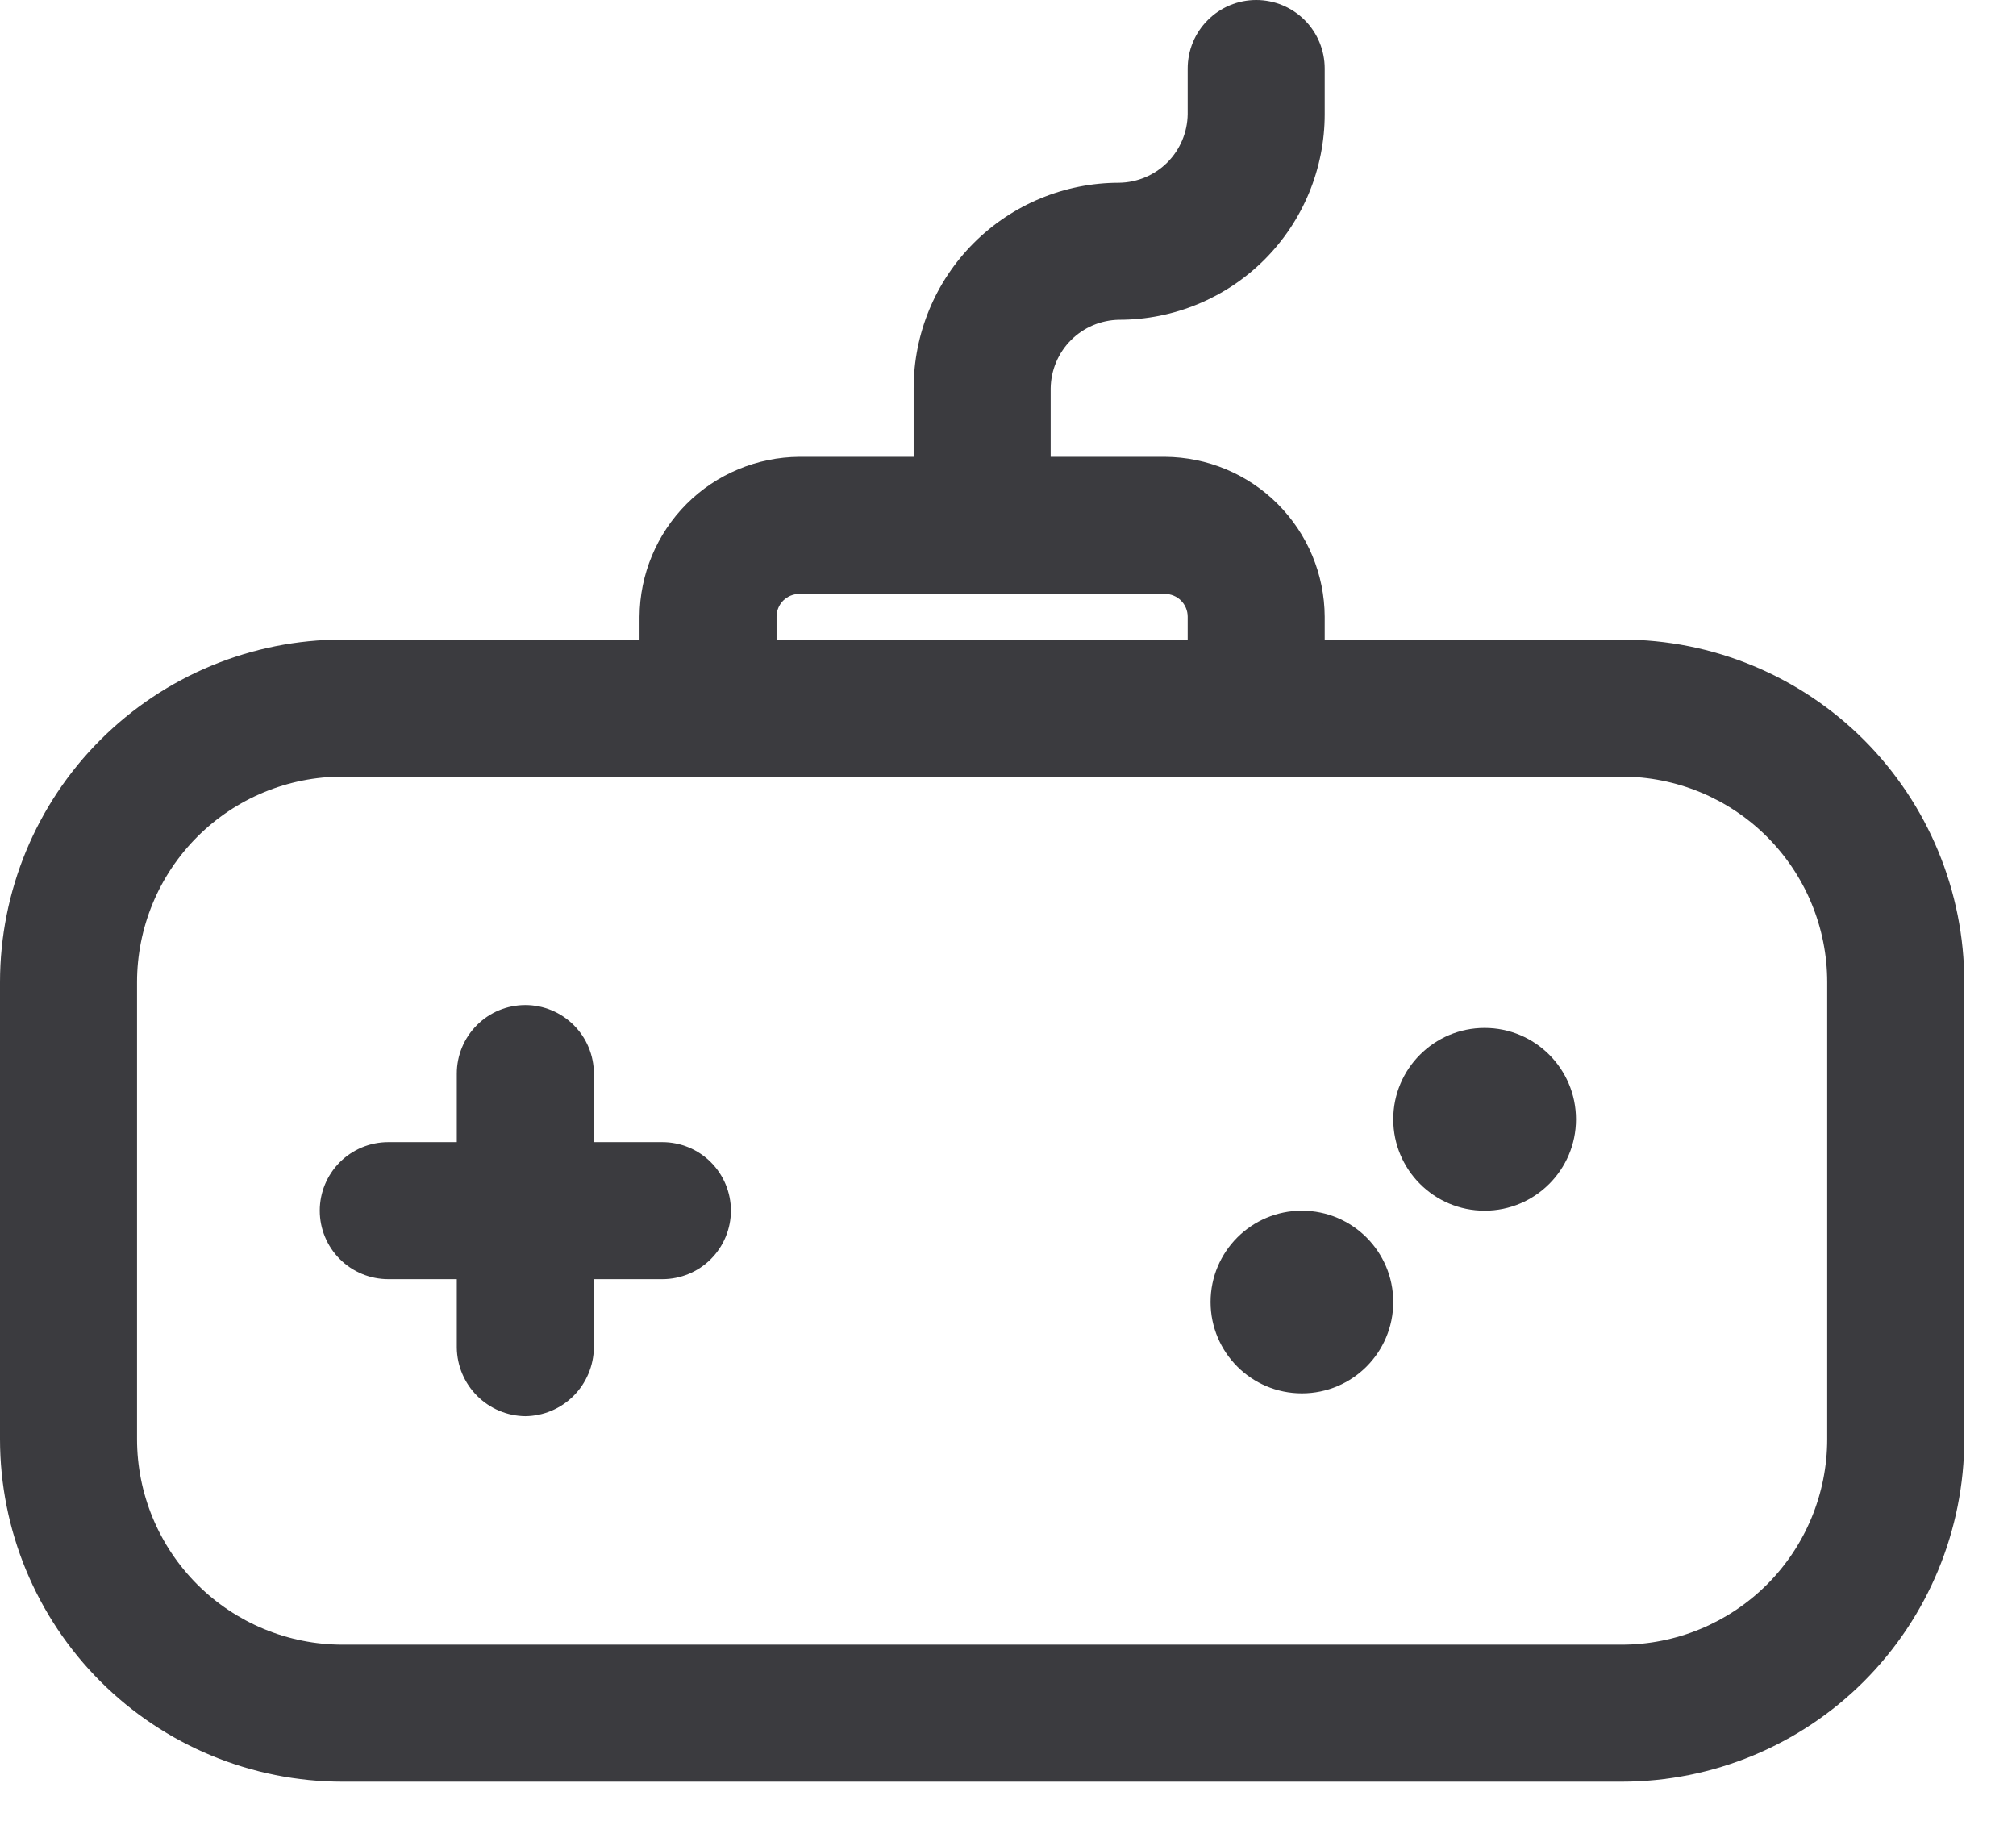 <svg width="31" height="28" viewBox="0 0 31 28" fill="none" xmlns="http://www.w3.org/2000/svg">
<path d="M24.936 27.395H5.268C3.871 27.395 2.531 26.84 1.543 25.852C0.555 24.864 0 23.524 0 22.127V15.102C0 13.705 0.555 12.365 1.543 11.377C2.531 10.389 3.871 9.834 5.268 9.834H24.936C26.334 9.834 27.674 10.389 28.662 11.377C29.649 12.365 30.205 13.705 30.205 15.102V22.127C30.205 23.524 29.649 24.864 28.662 25.852C27.674 26.84 26.334 27.395 24.936 27.395ZM5.268 11.941C4.43 11.941 3.626 12.274 3.033 12.867C2.44 13.46 2.107 14.264 2.107 15.102V22.127C2.107 22.965 2.44 23.769 3.033 24.362C3.626 24.954 4.43 25.288 5.268 25.288H24.936C25.775 25.288 26.579 24.954 27.172 24.362C27.764 23.769 28.097 22.965 28.097 22.127V15.102C28.097 14.264 27.764 13.46 27.172 12.867C26.579 12.274 25.775 11.941 24.936 11.941H5.268Z" fill="#3B3B3F"/>
<path d="M15.102 9.132C14.824 9.128 14.558 9.016 14.361 8.819C14.164 8.622 14.052 8.356 14.049 8.078V5.971C14.049 5.132 14.382 4.328 14.974 3.736C15.567 3.143 16.371 2.81 17.209 2.81C17.488 2.806 17.754 2.694 17.951 2.497C18.147 2.3 18.259 2.034 18.263 1.756V1.054C18.263 0.774 18.374 0.506 18.572 0.309C18.769 0.111 19.037 0 19.317 0C19.596 0 19.864 0.111 20.062 0.309C20.259 0.506 20.37 0.774 20.37 1.054V1.756C20.37 2.594 20.037 3.398 19.445 3.991C18.852 4.584 18.048 4.917 17.209 4.917C16.931 4.921 16.665 5.033 16.468 5.23C16.272 5.426 16.16 5.692 16.156 5.971V8.078C16.152 8.356 16.04 8.622 15.843 8.819C15.646 9.016 15.38 9.128 15.102 9.132Z" fill="#3B3B3F"/>
<path d="M8.078 21.775C7.8 21.772 7.534 21.66 7.337 21.463C7.14 21.266 7.028 21 7.024 20.722V16.507C7.024 16.228 7.135 15.96 7.333 15.762C7.53 15.564 7.798 15.453 8.078 15.453C8.357 15.453 8.625 15.564 8.823 15.762C9.021 15.96 9.132 16.228 9.132 16.507V20.722C9.128 21 9.016 21.266 8.819 21.463C8.622 21.66 8.356 21.772 8.078 21.775Z" fill="#3B3B3F"/>
<path d="M10.185 19.668H5.971C5.691 19.668 5.423 19.557 5.226 19.36C5.028 19.162 4.917 18.894 4.917 18.614C4.917 18.335 5.028 18.067 5.226 17.869C5.423 17.672 5.691 17.561 5.971 17.561H10.185C10.465 17.561 10.733 17.672 10.93 17.869C11.128 18.067 11.239 18.335 11.239 18.614C11.239 18.894 11.128 19.162 10.93 19.36C10.733 19.557 10.465 19.668 10.185 19.668Z" fill="#3B3B3F"/>
<path d="M22.829 18.615C23.605 18.615 24.234 17.986 24.234 17.21C24.234 16.434 23.605 15.805 22.829 15.805C22.053 15.805 21.424 16.434 21.424 17.21C21.424 17.986 22.053 18.615 22.829 18.615Z" fill="#3B3B3F"/>
<path d="M20.019 21.424C20.795 21.424 21.424 20.795 21.424 20.019C21.424 19.244 20.795 18.615 20.019 18.615C19.244 18.615 18.615 19.244 18.615 20.019C18.615 20.795 19.244 21.424 20.019 21.424Z" fill="#3B3B3F"/>
<path d="M19.317 11.941H10.888C10.609 11.938 10.343 11.825 10.147 11.629C9.95 11.432 9.838 11.166 9.834 10.888V9.483C9.838 8.832 10.098 8.209 10.558 7.748C11.018 7.288 11.642 7.028 12.293 7.024H17.912C18.563 7.028 19.186 7.288 19.646 7.748C20.107 8.209 20.367 8.832 20.37 9.483V10.888C20.367 11.166 20.255 11.432 20.058 11.629C19.861 11.825 19.595 11.938 19.317 11.941ZM11.941 9.834H18.263V9.483C18.263 9.39 18.226 9.3 18.16 9.234C18.094 9.169 18.005 9.132 17.912 9.132H12.293C12.199 9.132 12.11 9.169 12.044 9.234C11.978 9.3 11.941 9.39 11.941 9.483V9.834Z" fill="#3B3B3F"/>
</svg>
